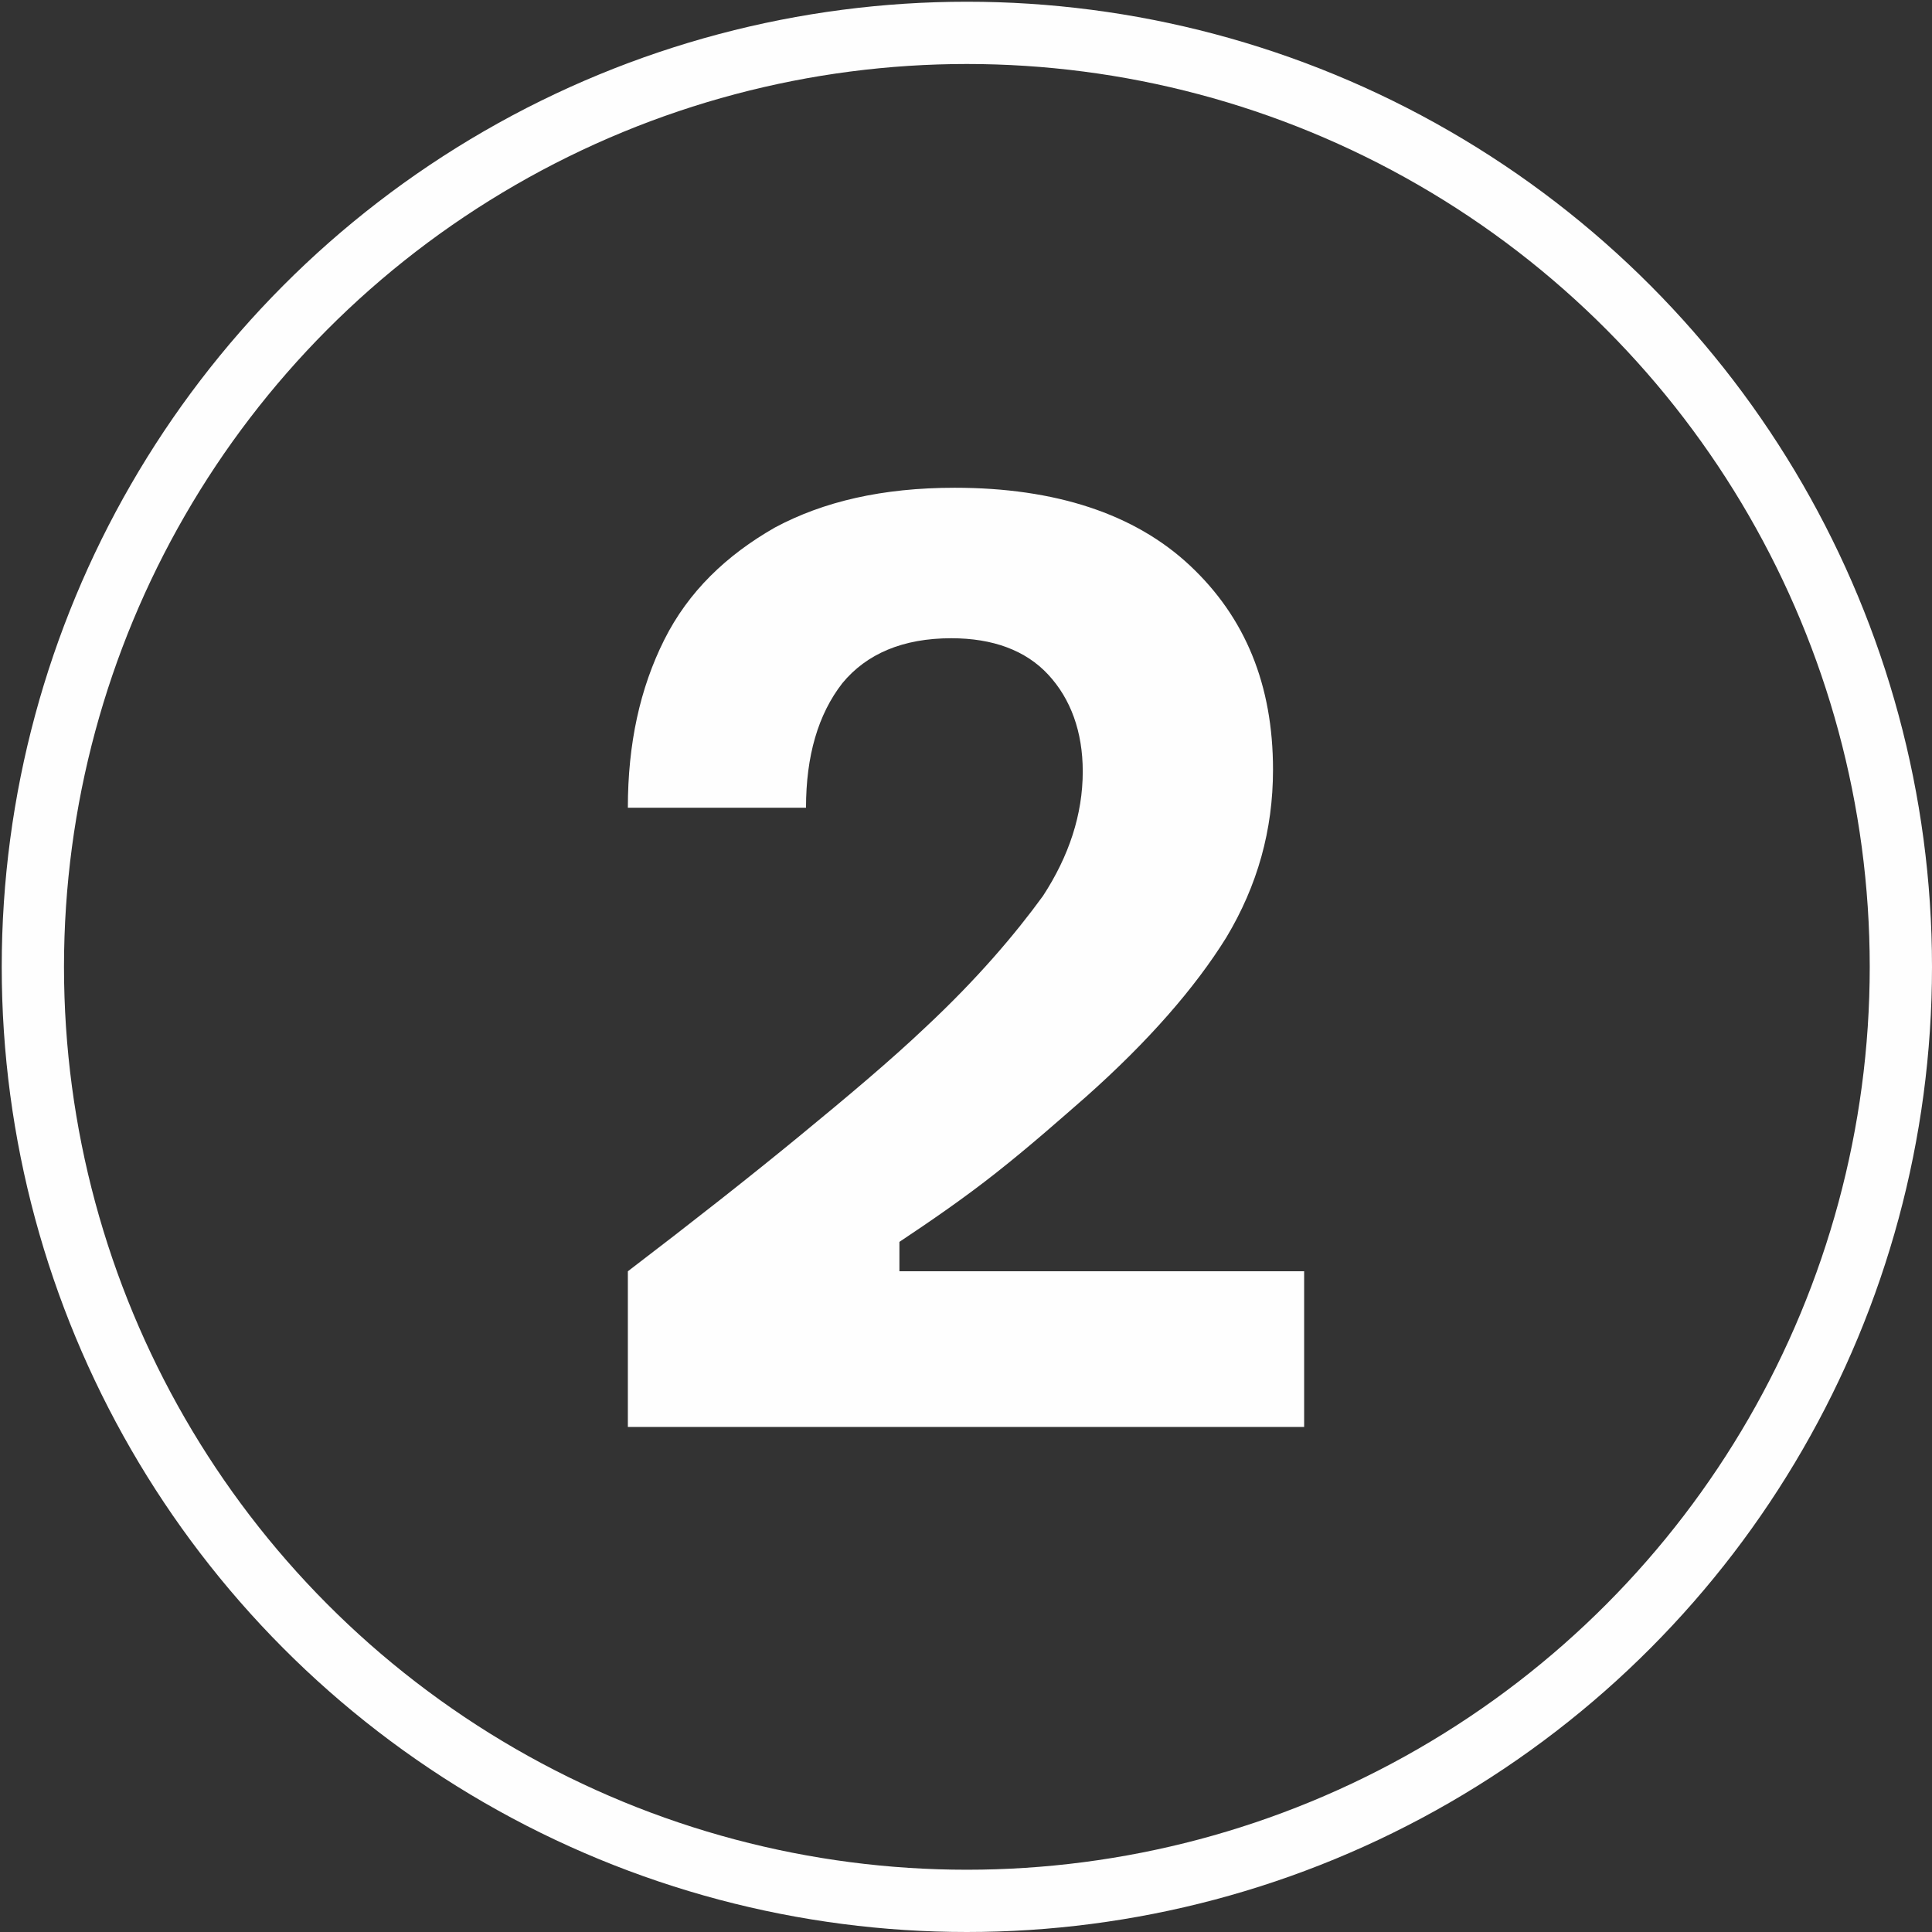 <?xml version="1.0" encoding="UTF-8"?>
<svg xmlns="http://www.w3.org/2000/svg" xmlns:xlink="http://www.w3.org/1999/xlink" xmlns:xodm="http://www.corel.com/coreldraw/odm/2003" xml:space="preserve" width="600px" height="600px" version="1.1" style="shape-rendering:geometricPrecision; text-rendering:geometricPrecision; image-rendering:optimizeQuality; fill-rule:evenodd; clip-rule:evenodd" viewBox="0 0 11.17 11.17">
 <rect x="0" y="0" width="11.17" height="11.17" fill="#333333" stroke="none"/>
 <defs>
  <style type="text/css">
   
    .str0 {stroke:#FEFEFE;stroke-width:0.36;stroke-miterlimit:22.926}
    .fil0 {fill:none}
    .fil1 {fill:#FEFEFE;fill-rule:nonzero}
   
  </style>
 </defs>
 <g id="Capa_x0020_1">
  <circle class="fil0 str0" cx="5.59" cy="5.59" r="5.4"></circle>
  <path class="fil1" d="M3.63 8.25l0 -0.9c0.38,-0.29 0.71,-0.55 0.99,-0.78 0.28,-0.23 0.53,-0.44 0.73,-0.63 0.3,-0.28 0.52,-0.54 0.68,-0.76 0.15,-0.23 0.23,-0.47 0.23,-0.72 0,-0.23 -0.07,-0.42 -0.2,-0.56 -0.13,-0.14 -0.32,-0.21 -0.56,-0.21 -0.28,0 -0.49,0.09 -0.63,0.26 -0.14,0.18 -0.21,0.42 -0.21,0.72l-1.03 0c0,-0.37 0.07,-0.69 0.21,-0.97 0.14,-0.28 0.36,-0.49 0.64,-0.65 0.28,-0.15 0.62,-0.23 1.04,-0.23 0.58,0 1.04,0.15 1.36,0.45 0.32,0.3 0.48,0.69 0.48,1.18 0,0.35 -0.09,0.67 -0.27,0.97 -0.18,0.29 -0.45,0.6 -0.81,0.92 -0.16,0.14 -0.33,0.29 -0.52,0.44 -0.19,0.15 -0.38,0.28 -0.56,0.4l0 0.17 2.34 0 0 0.9 -3.91 0z"></path>
 </g>
</svg>
